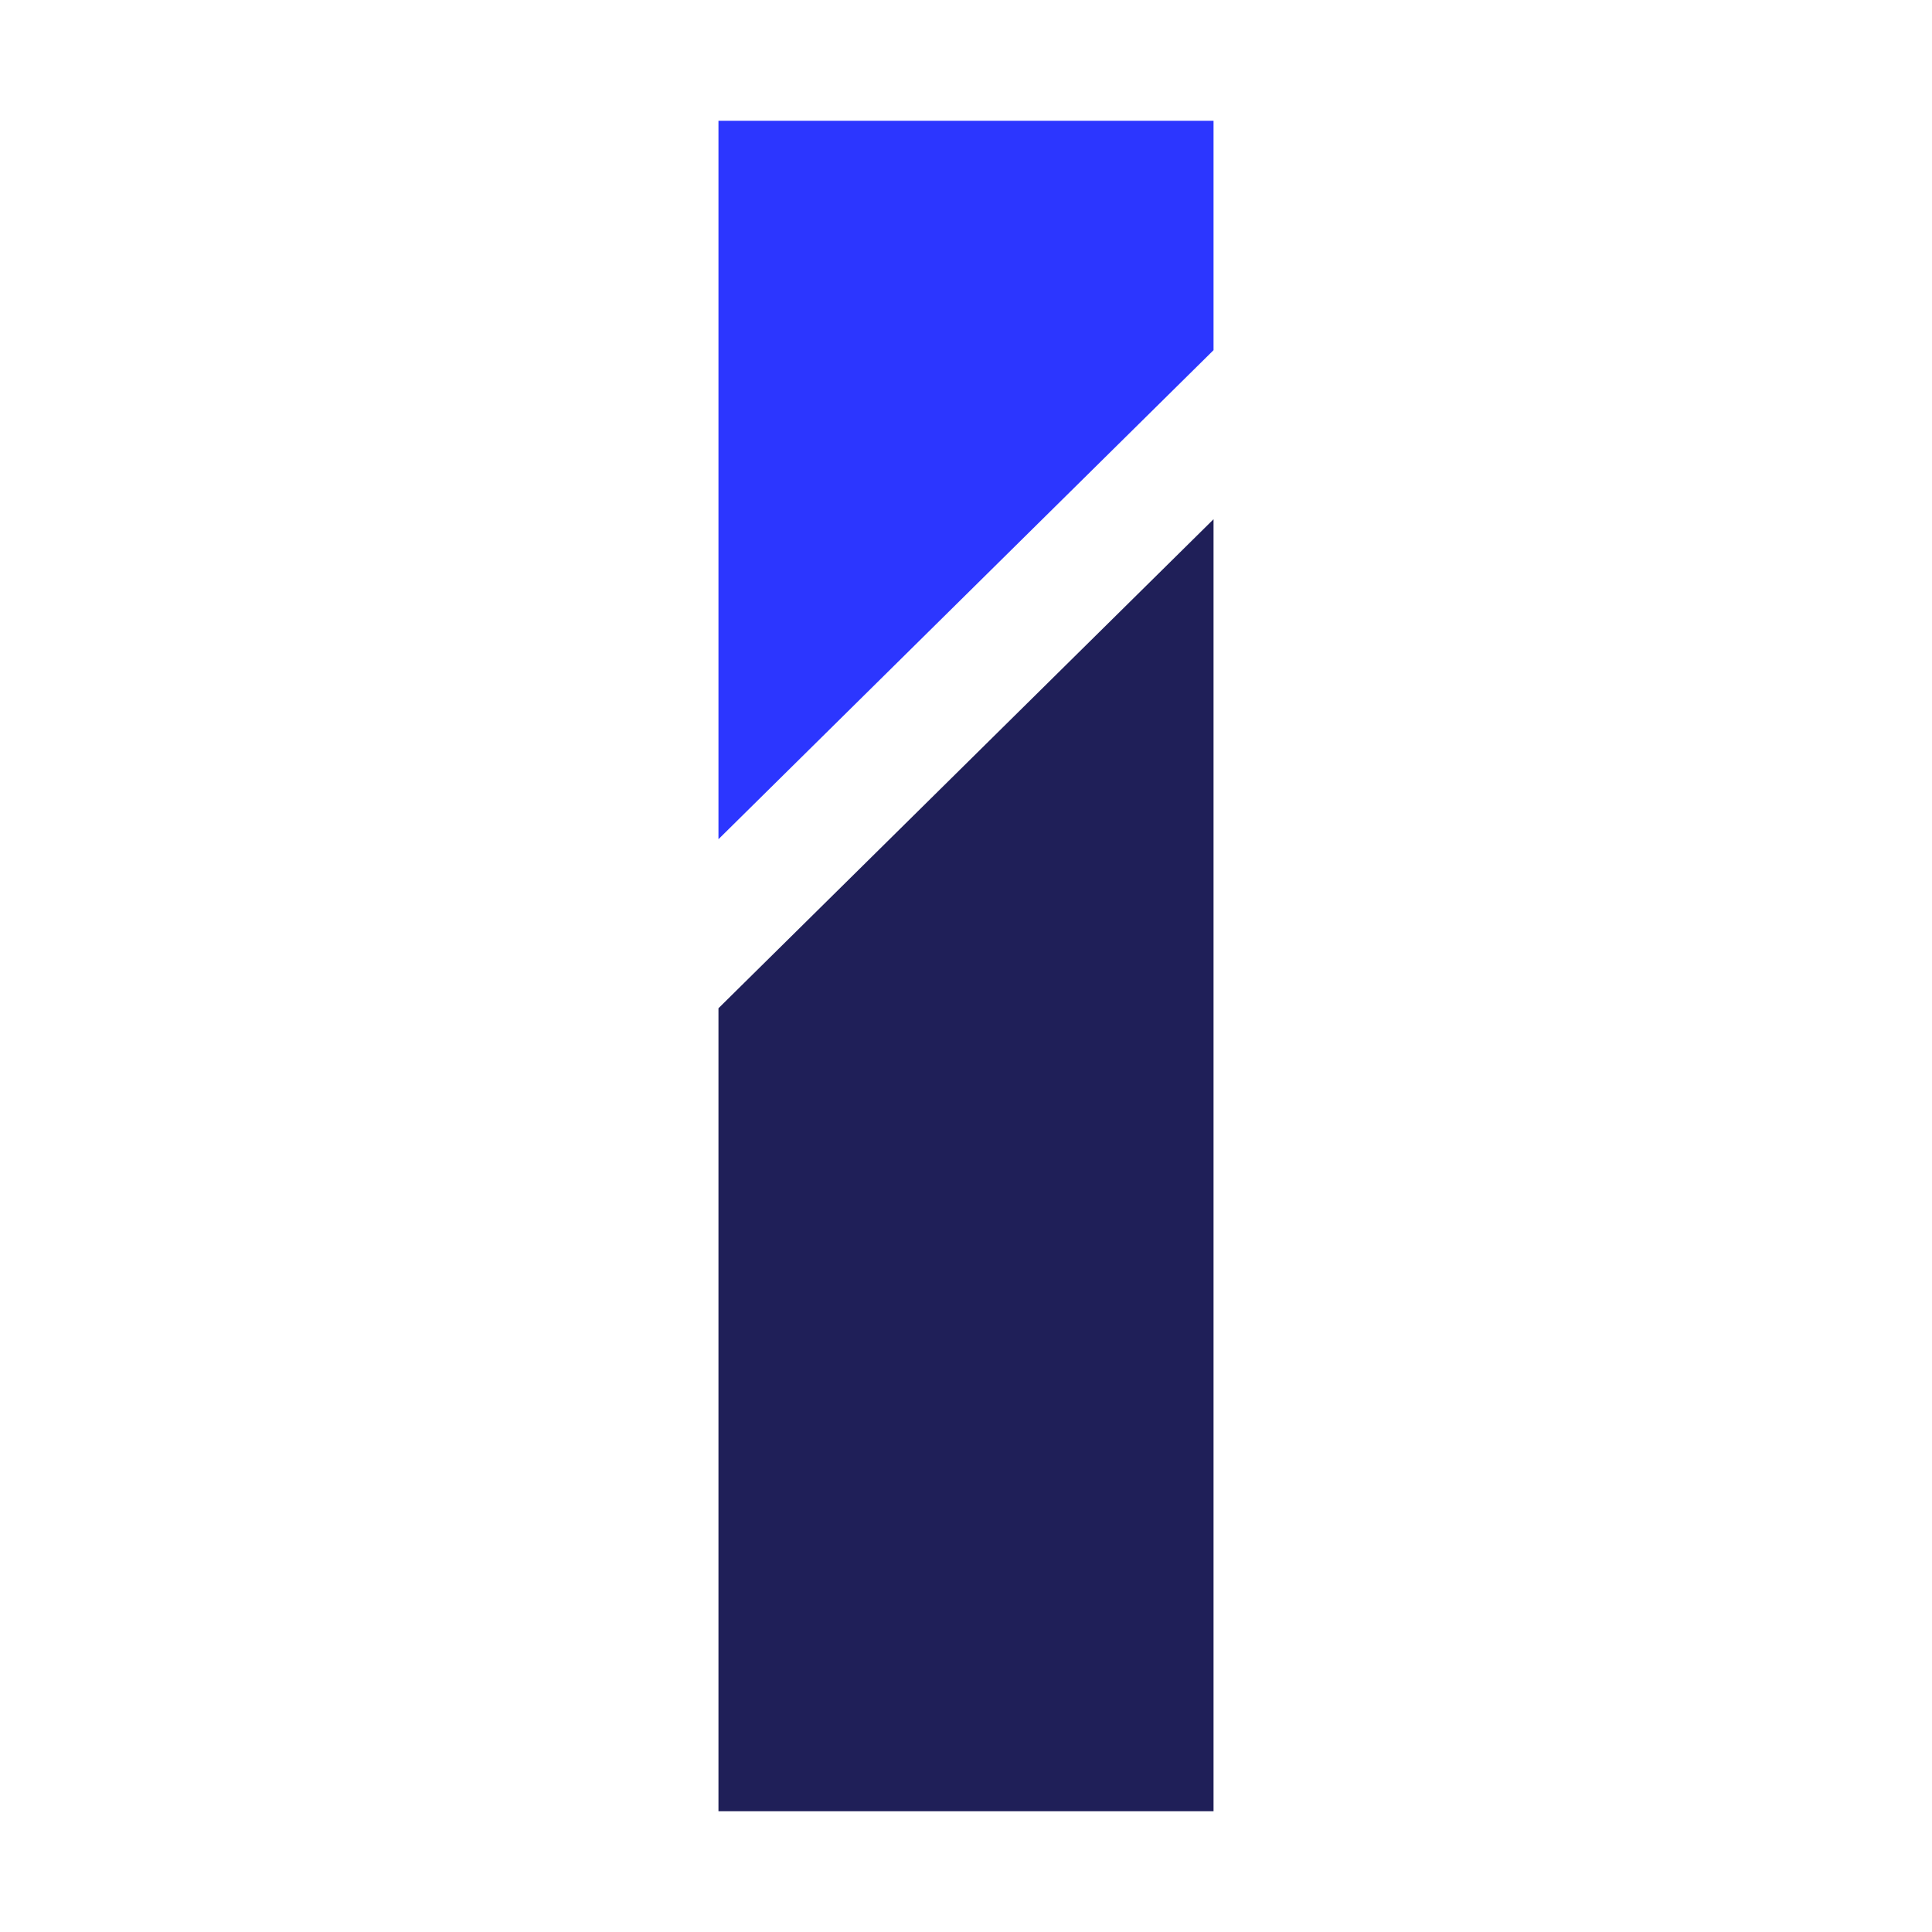 <?xml version="1.0" encoding="UTF-8"?>
<!-- Generator: Adobe Illustrator 28.1.0, SVG Export Plug-In . SVG Version: 6.00 Build 0)  -->
<svg xmlns="http://www.w3.org/2000/svg" xmlns:xlink="http://www.w3.org/1999/xlink" version="1.1" id="Layer_2_00000106855306625047129580000002303461899361273014_" x="0px" y="0px" viewBox="0 0 32 32" style="enable-background:new 0 0 32 32;" xml:space="preserve">
<style type="text/css">
	.st0{fill:#1F1F58;}
	.st1{fill:#2C36FF;}
</style>
<g>
	<polygon class="st0" points="11.9,30 20.1,30 20.1,8.6 11.9,16.7  "></polygon>
	<polygon class="st1" points="11.9,2 11.9,13.9 20.1,5.8 20.1,2  "></polygon>
</g>
</svg>

